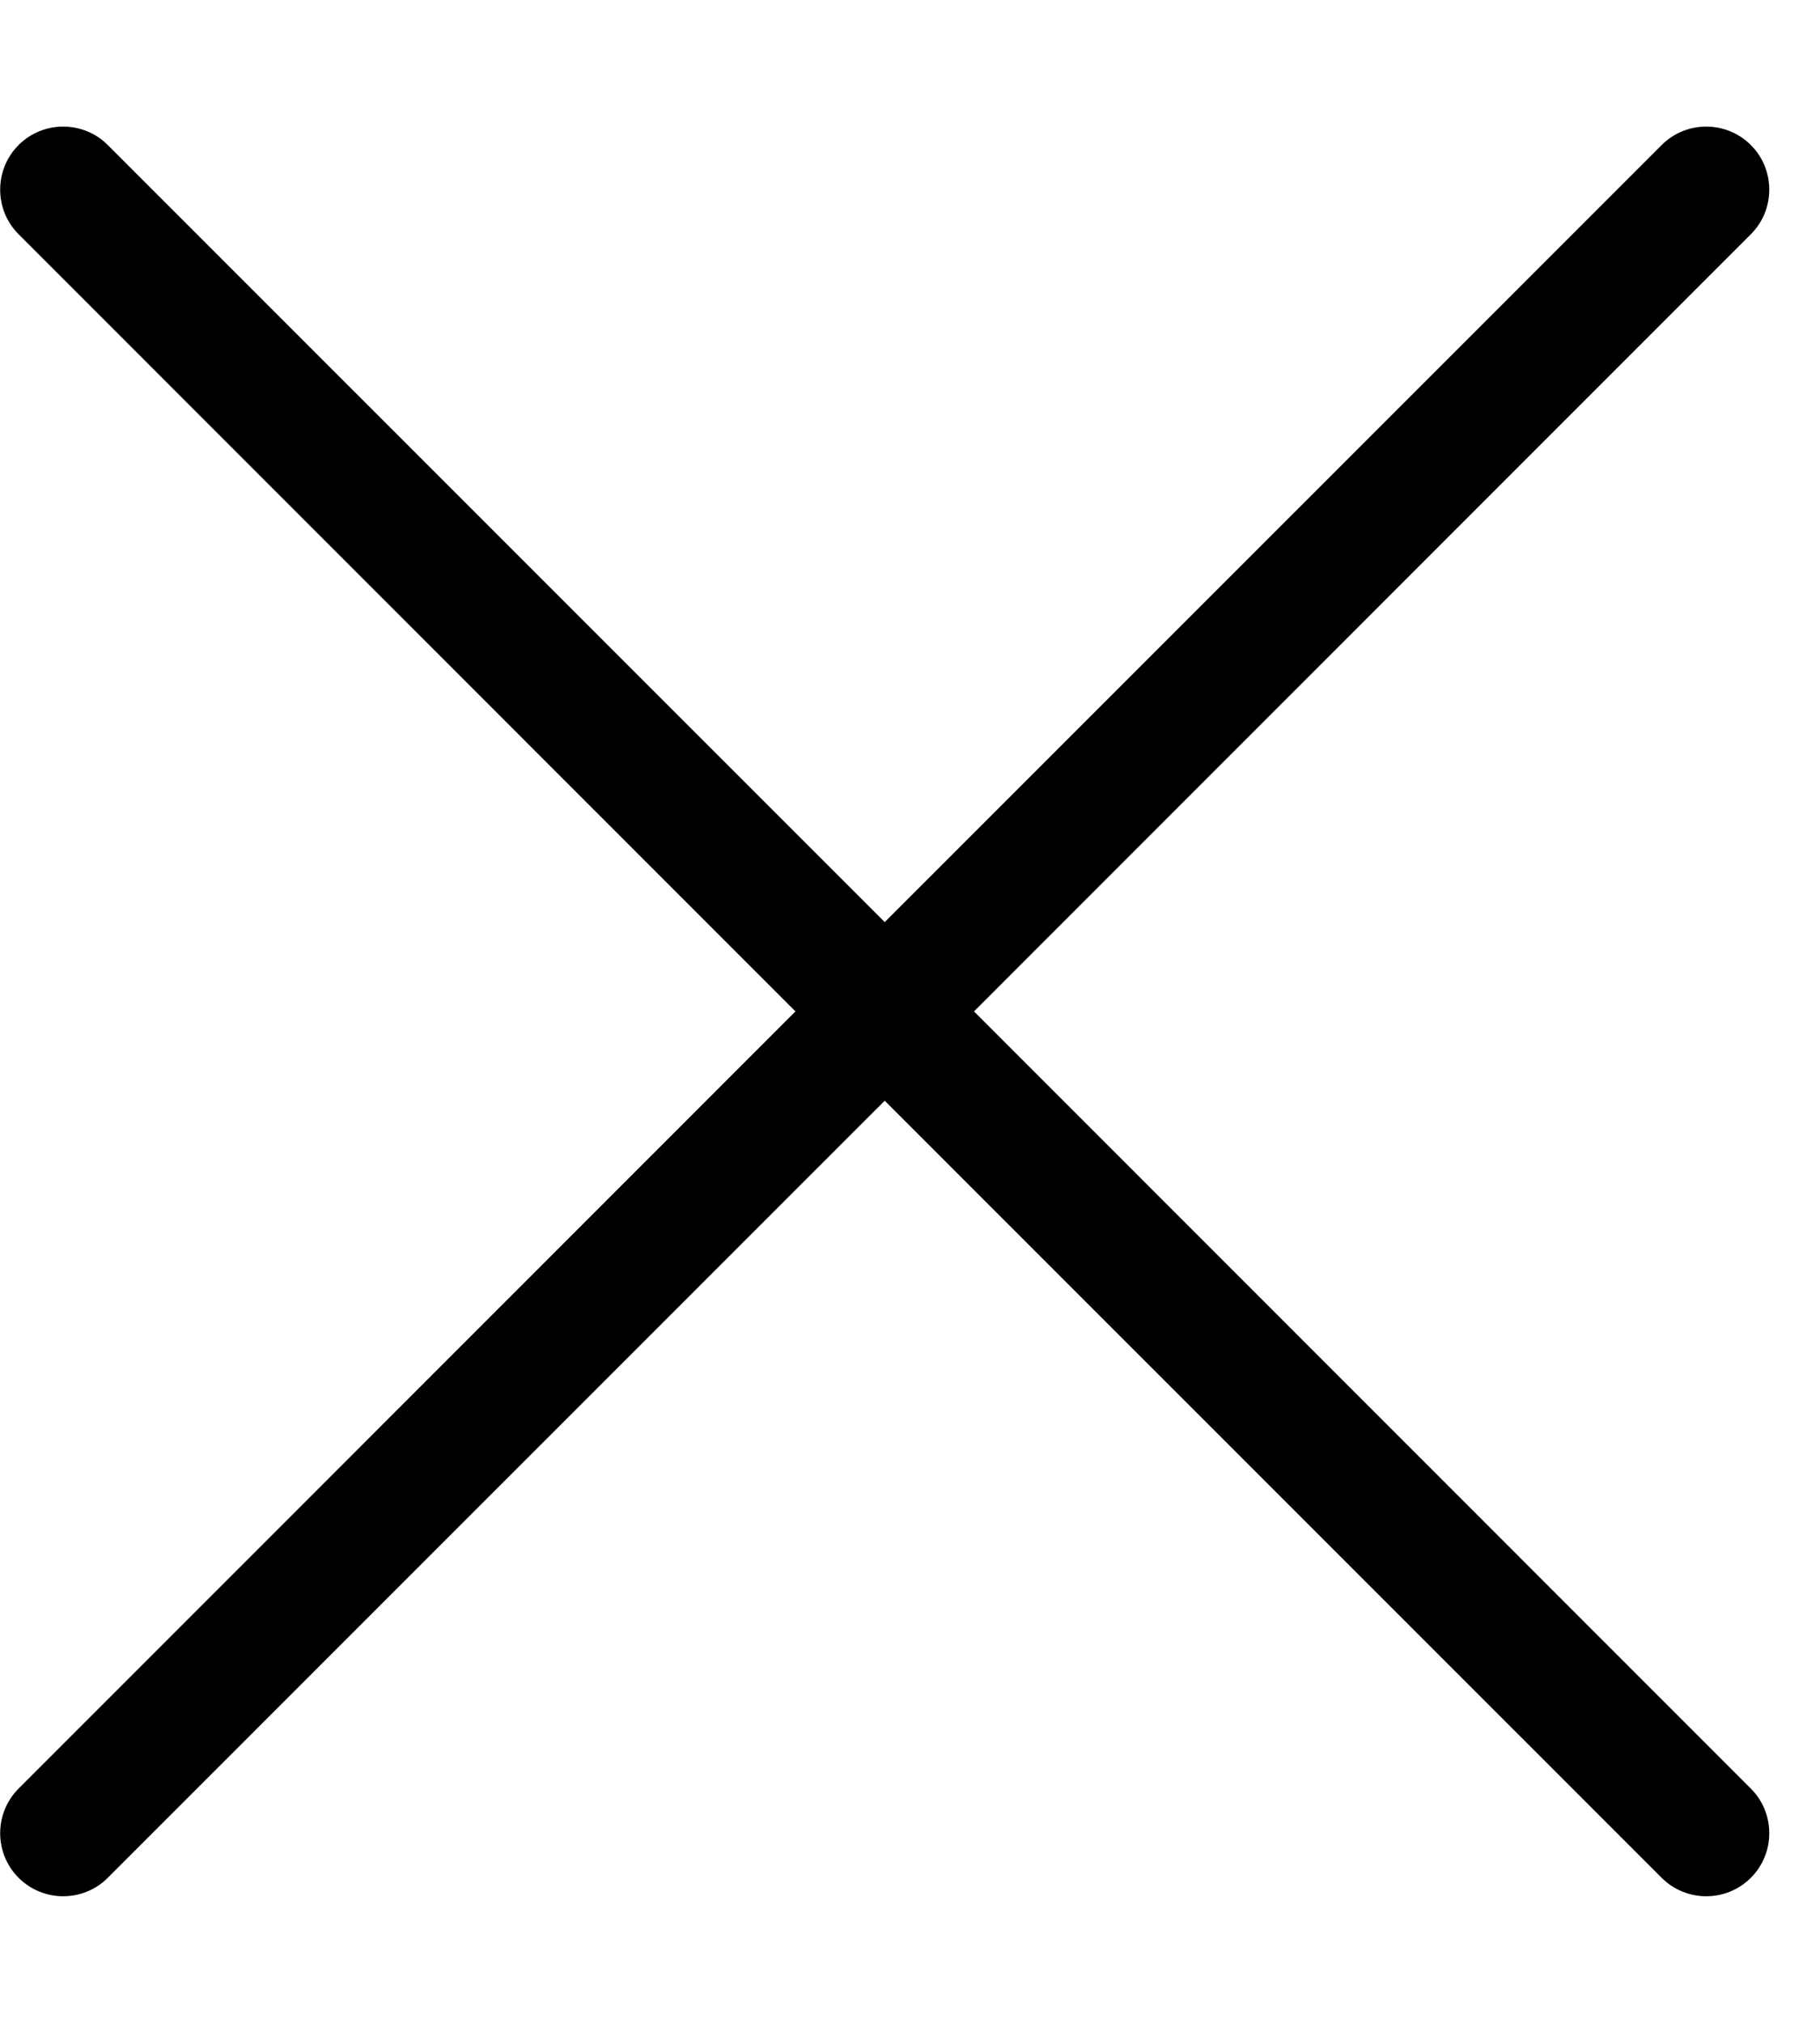 <svg xmlns="http://www.w3.org/2000/svg" width="18" height="20" viewBox="0 0 18 20" fill="none">
  <g clip-path="url(#clip0_611_2224)">
    <path d="M16.434 1.434C16.676 1.191 17.074 1.191 17.316 1.434C17.559 1.676 17.559 2.074 17.316 2.316L9.633 10L17.316 17.684C17.559 17.926 17.559 18.324 17.316 18.566C17.074 18.809 16.676 18.809 16.434 18.566L8.75 10.883L1.066 18.566C0.824 18.809 0.426 18.809 0.184 18.566C-0.059 18.324 -0.059 17.926 0.184 17.684L7.867 10L0.184 2.316C-0.059 2.074 -0.059 1.676 0.184 1.434C0.426 1.191 0.824 1.191 1.066 1.434L8.75 9.117L16.434 1.434Z" fill="black"/>
  </g>
  <defs>
    <clipPath id="clip0_611_2224">
      <rect width="17.5" height="20" fill="white"/>
    </clipPath>
  </defs>
</svg>